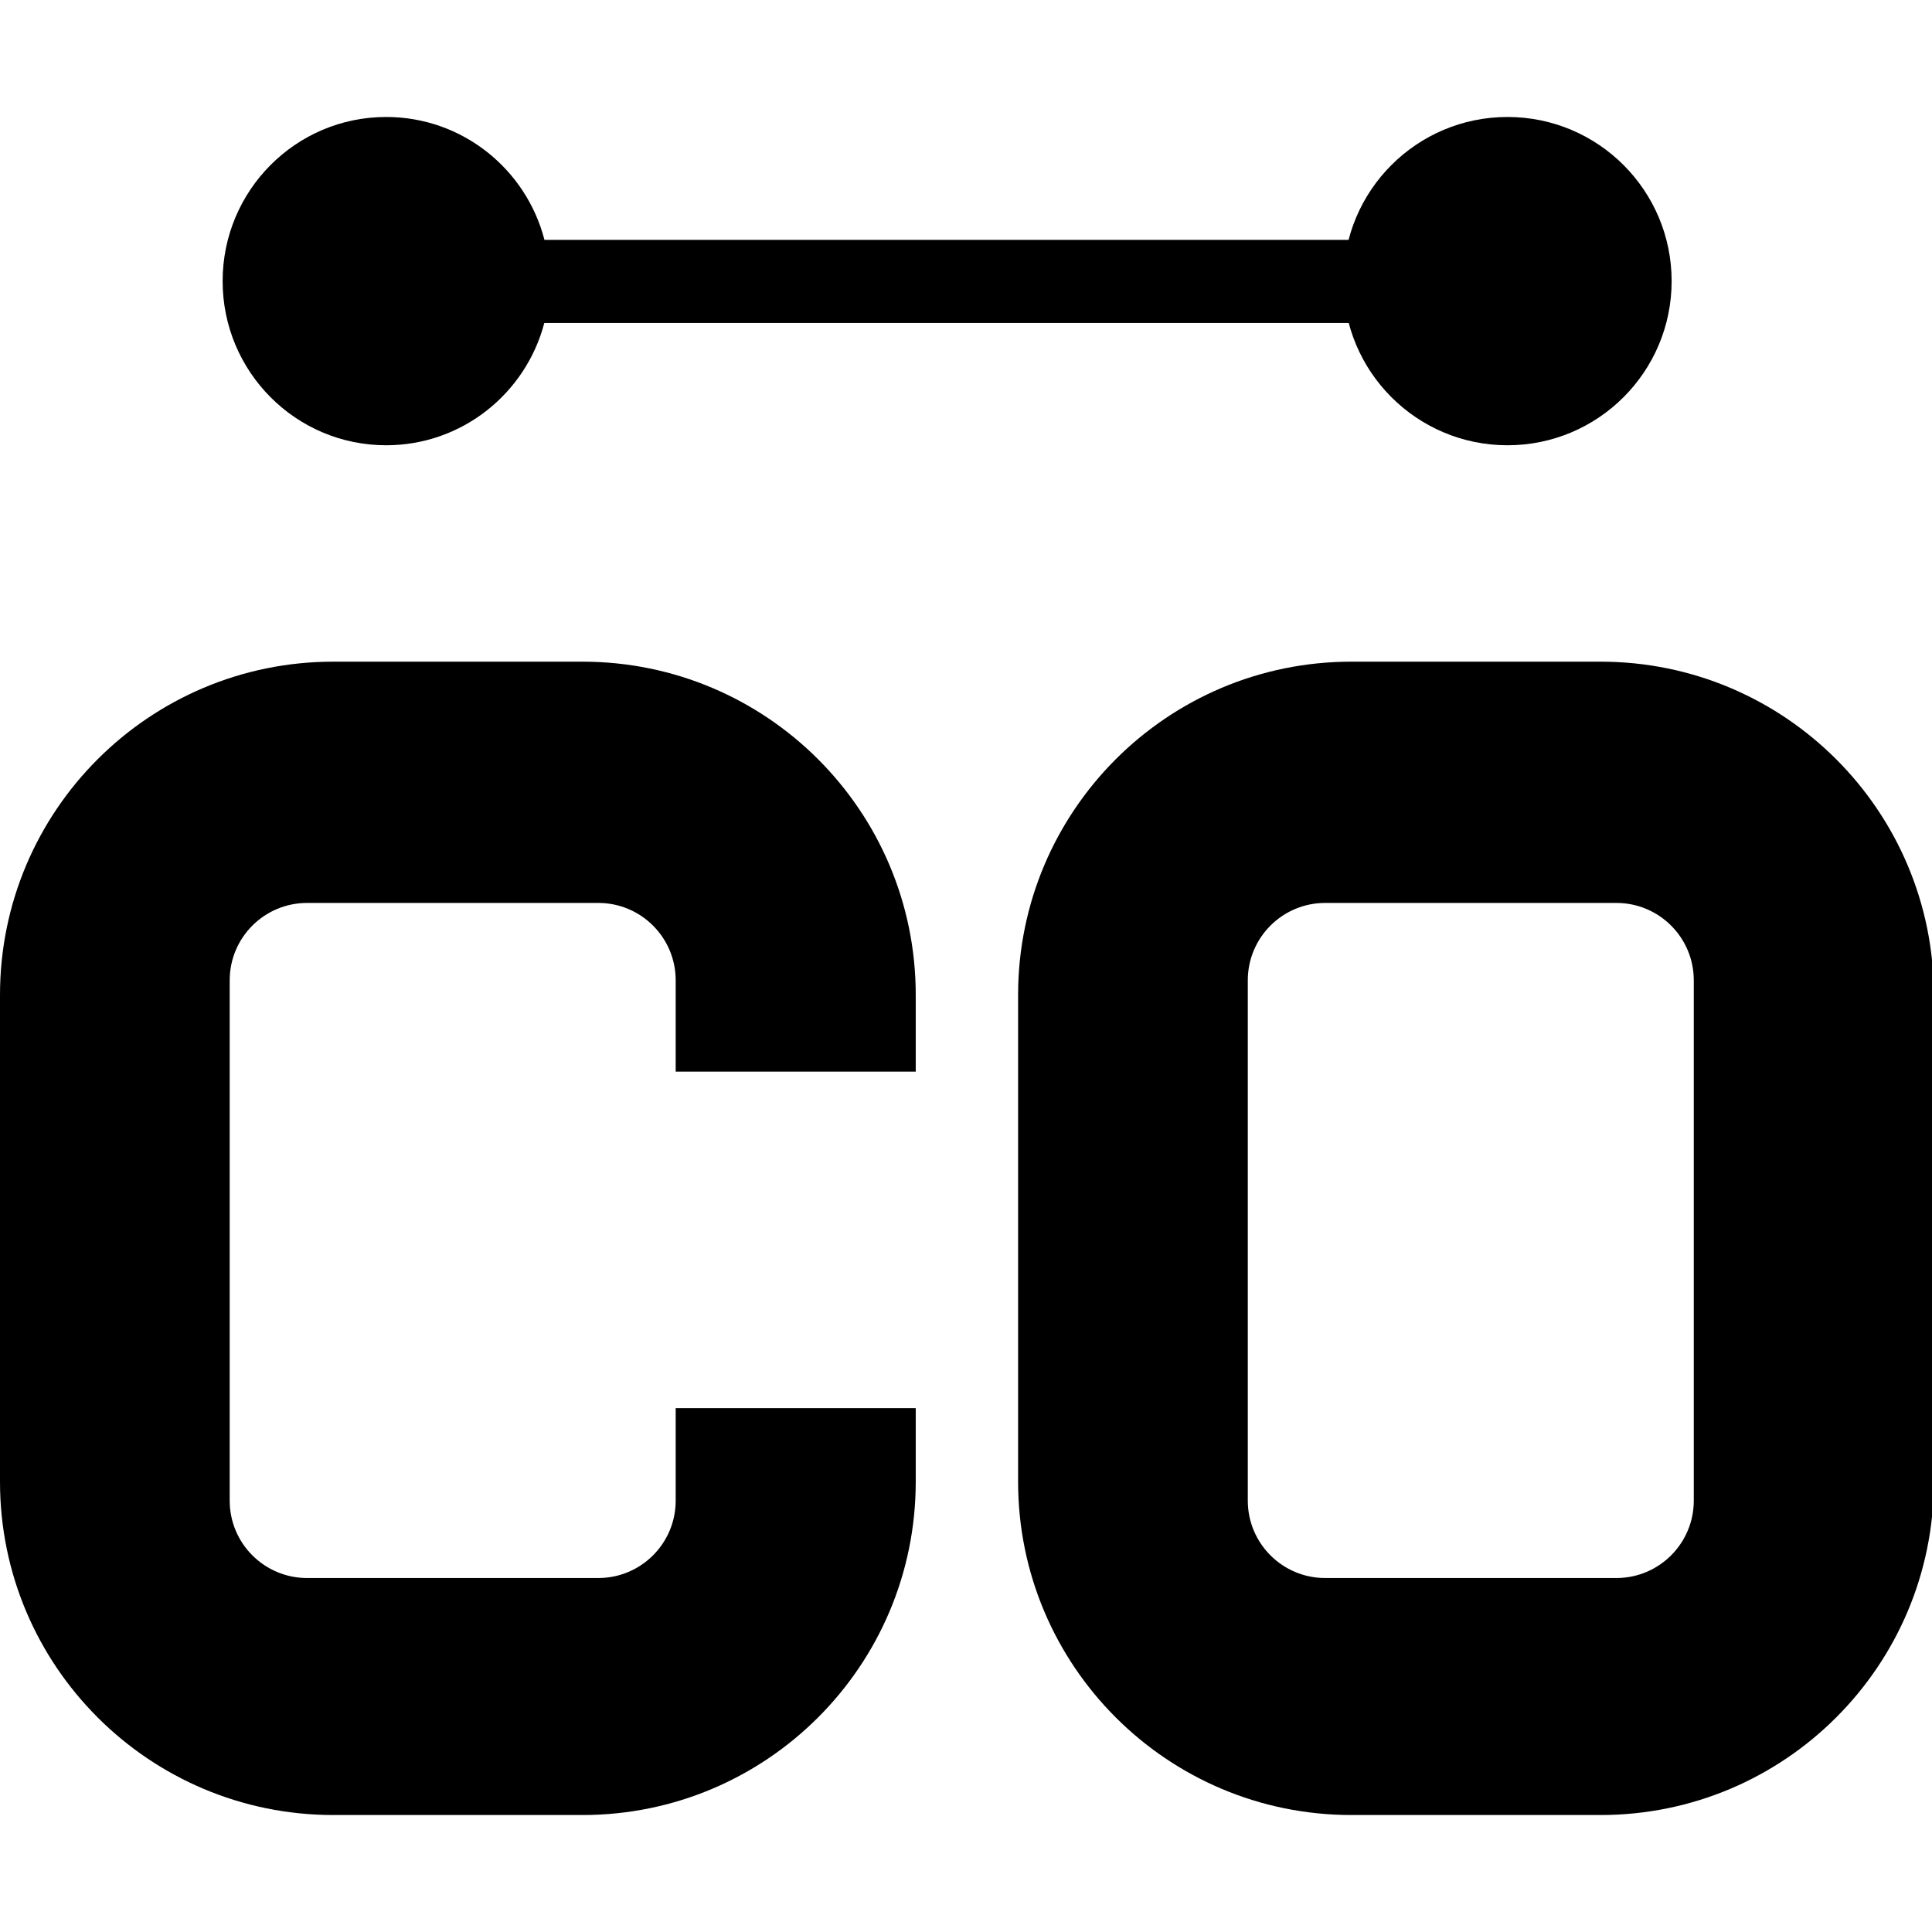 <?xml version="1.0" encoding="UTF-8"?>
<svg width="512px" height="512px" viewBox="0 0 512 512" version="1.1" xmlns="http://www.w3.org/2000/svg" xmlns:xlink="http://www.w3.org/1999/xlink">
    <title>COmmunecter</title>
    <g id="COmmunecter" stroke="none" stroke-width="1" fill="none" fill-rule="evenodd">
        <g id="Group" transform="translate(59, 31)" fill="#000000">
            <path d="M43.333,0 C63.503,0 80.454,13.833 85.285,32.564 L316,32.564 L316,54.598 L85.243,54.597 C80.356,73.246 63.445,87 43.333,87 C19.401,87 0,67.524 0,43.5 C0,19.476 19.401,0 43.333,0 Z" id="Oval-Copy-34"></path>
            <circle id="Oval-Copy-33" cx="340.5" cy="43.5" r="43.5"></circle>
        </g>
        <path d="M154.36,175.349 C203.138,175.349 242.68,214.891 242.68,263.67 L242.68,283.99 L179.064,283.99 L179.064,259.794 C179.064,248.469 169.883,239.288 158.558,239.288 L81.378,239.288 C70.053,239.288 60.872,248.469 60.872,259.794 L60.872,397.685 C60.872,409.01 70.053,418.191 81.378,418.191 L158.558,418.191 C169.883,418.191 179.064,409.01 179.064,397.685 L179.064,373.168 L242.68,373.168 L242.68,392.679 C242.68,441.457 203.138,481 154.36,481 L88.321,481 C39.543,481 8.24229573e-13,441.457 8.24229573e-13,392.679 L8.24229573e-13,263.67 C8.24229573e-13,214.891 39.543,175.349 88.321,175.349 L154.36,175.349 Z" id="Path" fill="#000000"></path>
        <path d="M424.166,175.349 C472.944,175.349 512.487,214.891 512.487,263.67 L512.487,373.079 L448.87,373.079 L448.87,259.794 C448.87,248.469 439.689,239.288 428.364,239.288 L351.184,239.288 C339.859,239.288 330.678,248.469 330.678,259.794 L330.678,397.685 C330.678,409.01 339.859,418.191 351.184,418.191 L428.364,418.191 C439.689,418.191 448.87,409.01 448.87,397.685 L448.87,373.079 L512.487,373.079 L512.487,392.679 C512.487,441.457 472.944,481 424.166,481 L358.127,481 C309.349,481 269.806,441.457 269.806,392.679 L269.806,263.67 C269.806,214.891 309.349,175.349 358.127,175.349" id="Path-Copy-2" fill="#000000"></path>
    </g>
</svg>